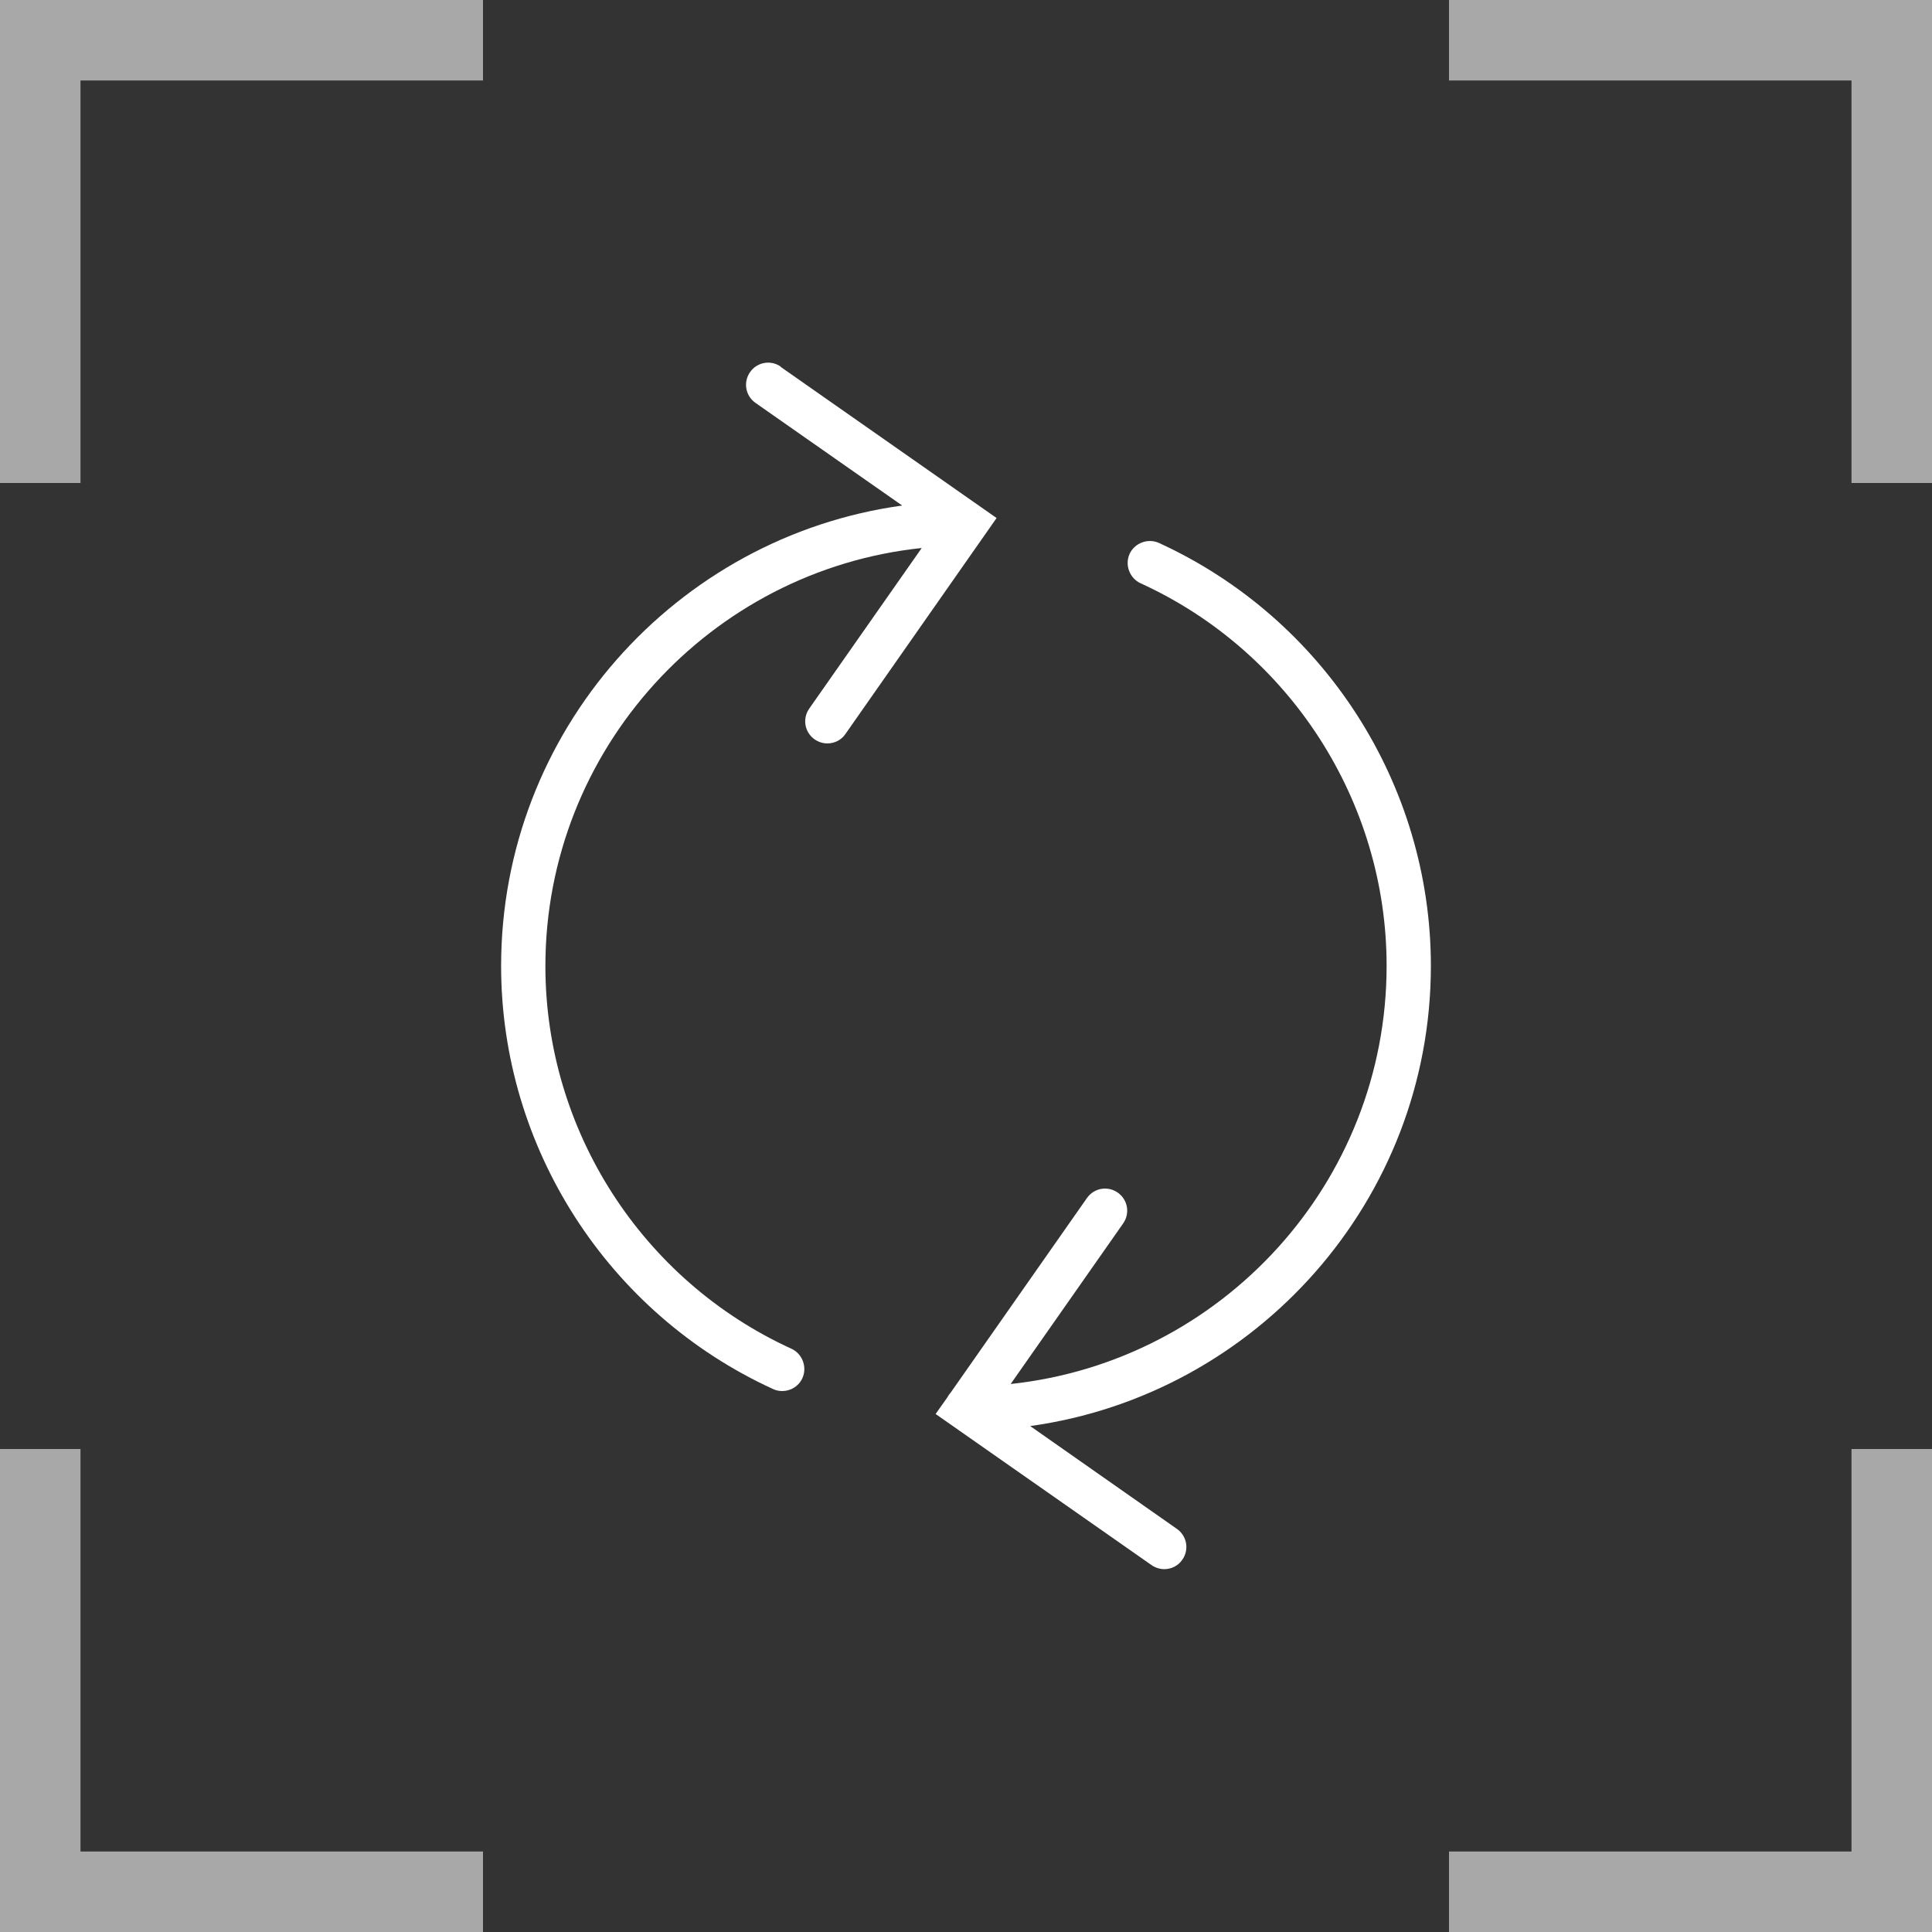 <?xml version="1.0" encoding="UTF-8"?><svg id="Layer_1" xmlns="http://www.w3.org/2000/svg" viewBox="0 0 96 96"><rect x="0" y="0" width="96" height="96" fill="#333333" stroke="none"/><defs><style>.cls-1{fill:#fff;}.cls-2{fill:#a8a8a8;}</style></defs><polygon class="cls-2" points="24 0 0 0 0 24 4 24 4 4 24 4 24 0"/><polygon class="cls-2" points="96 24 96 0 72 0 72 4 92 4 92 24 96 24"/><polygon class="cls-2" points="72 96 96 96 96 72 92 72 92 92 72 92 72 96"/><polygon class="cls-2" points="0 72 0 96 24 96 24 92 4 92 4 72 0 72"/><path class="cls-1" d="M38.8,18.22c-.5-.35-1.18-.23-1.53.27s-.23,1.18.27,1.53l7.29,5.1c-11.24,1.55-19.93,11.22-19.93,22.88,0,9.02,5.3,17.26,13.51,21.02.15.07.3.1.46.1.42,0,.82-.24,1-.64.25-.55,0-1.21-.54-1.46-7.43-3.39-12.23-10.86-12.23-19.01,0-10.78,8.21-19.68,18.7-20.78l-5.59,7.98c-.35.5-.23,1.18.27,1.53.19.13.41.2.63.2.35,0,.69-.16.9-.47l7.51-10.73-10.73-7.51Z"/><path class="cls-1" d="M71.1,48c0-9.02-5.3-17.26-13.51-21.02-.55-.25-1.21,0-1.46.54-.25.55,0,1.21.54,1.46,7.43,3.39,12.23,10.86,12.23,19.01,0,10.77-8.19,19.66-18.68,20.78l5.59-7.98c.35-.5.23-1.18-.27-1.53-.5-.35-1.18-.23-1.53.27l-6.78,9.68c-.07.07-.11.15-.16.23l-.58.82,10.73,7.51c.19.13.41.2.63.2.35,0,.69-.16.9-.47.35-.5.23-1.18-.27-1.53l-7.29-5.11c11.23-1.56,19.91-11.22,19.91-22.87Z"/></svg>